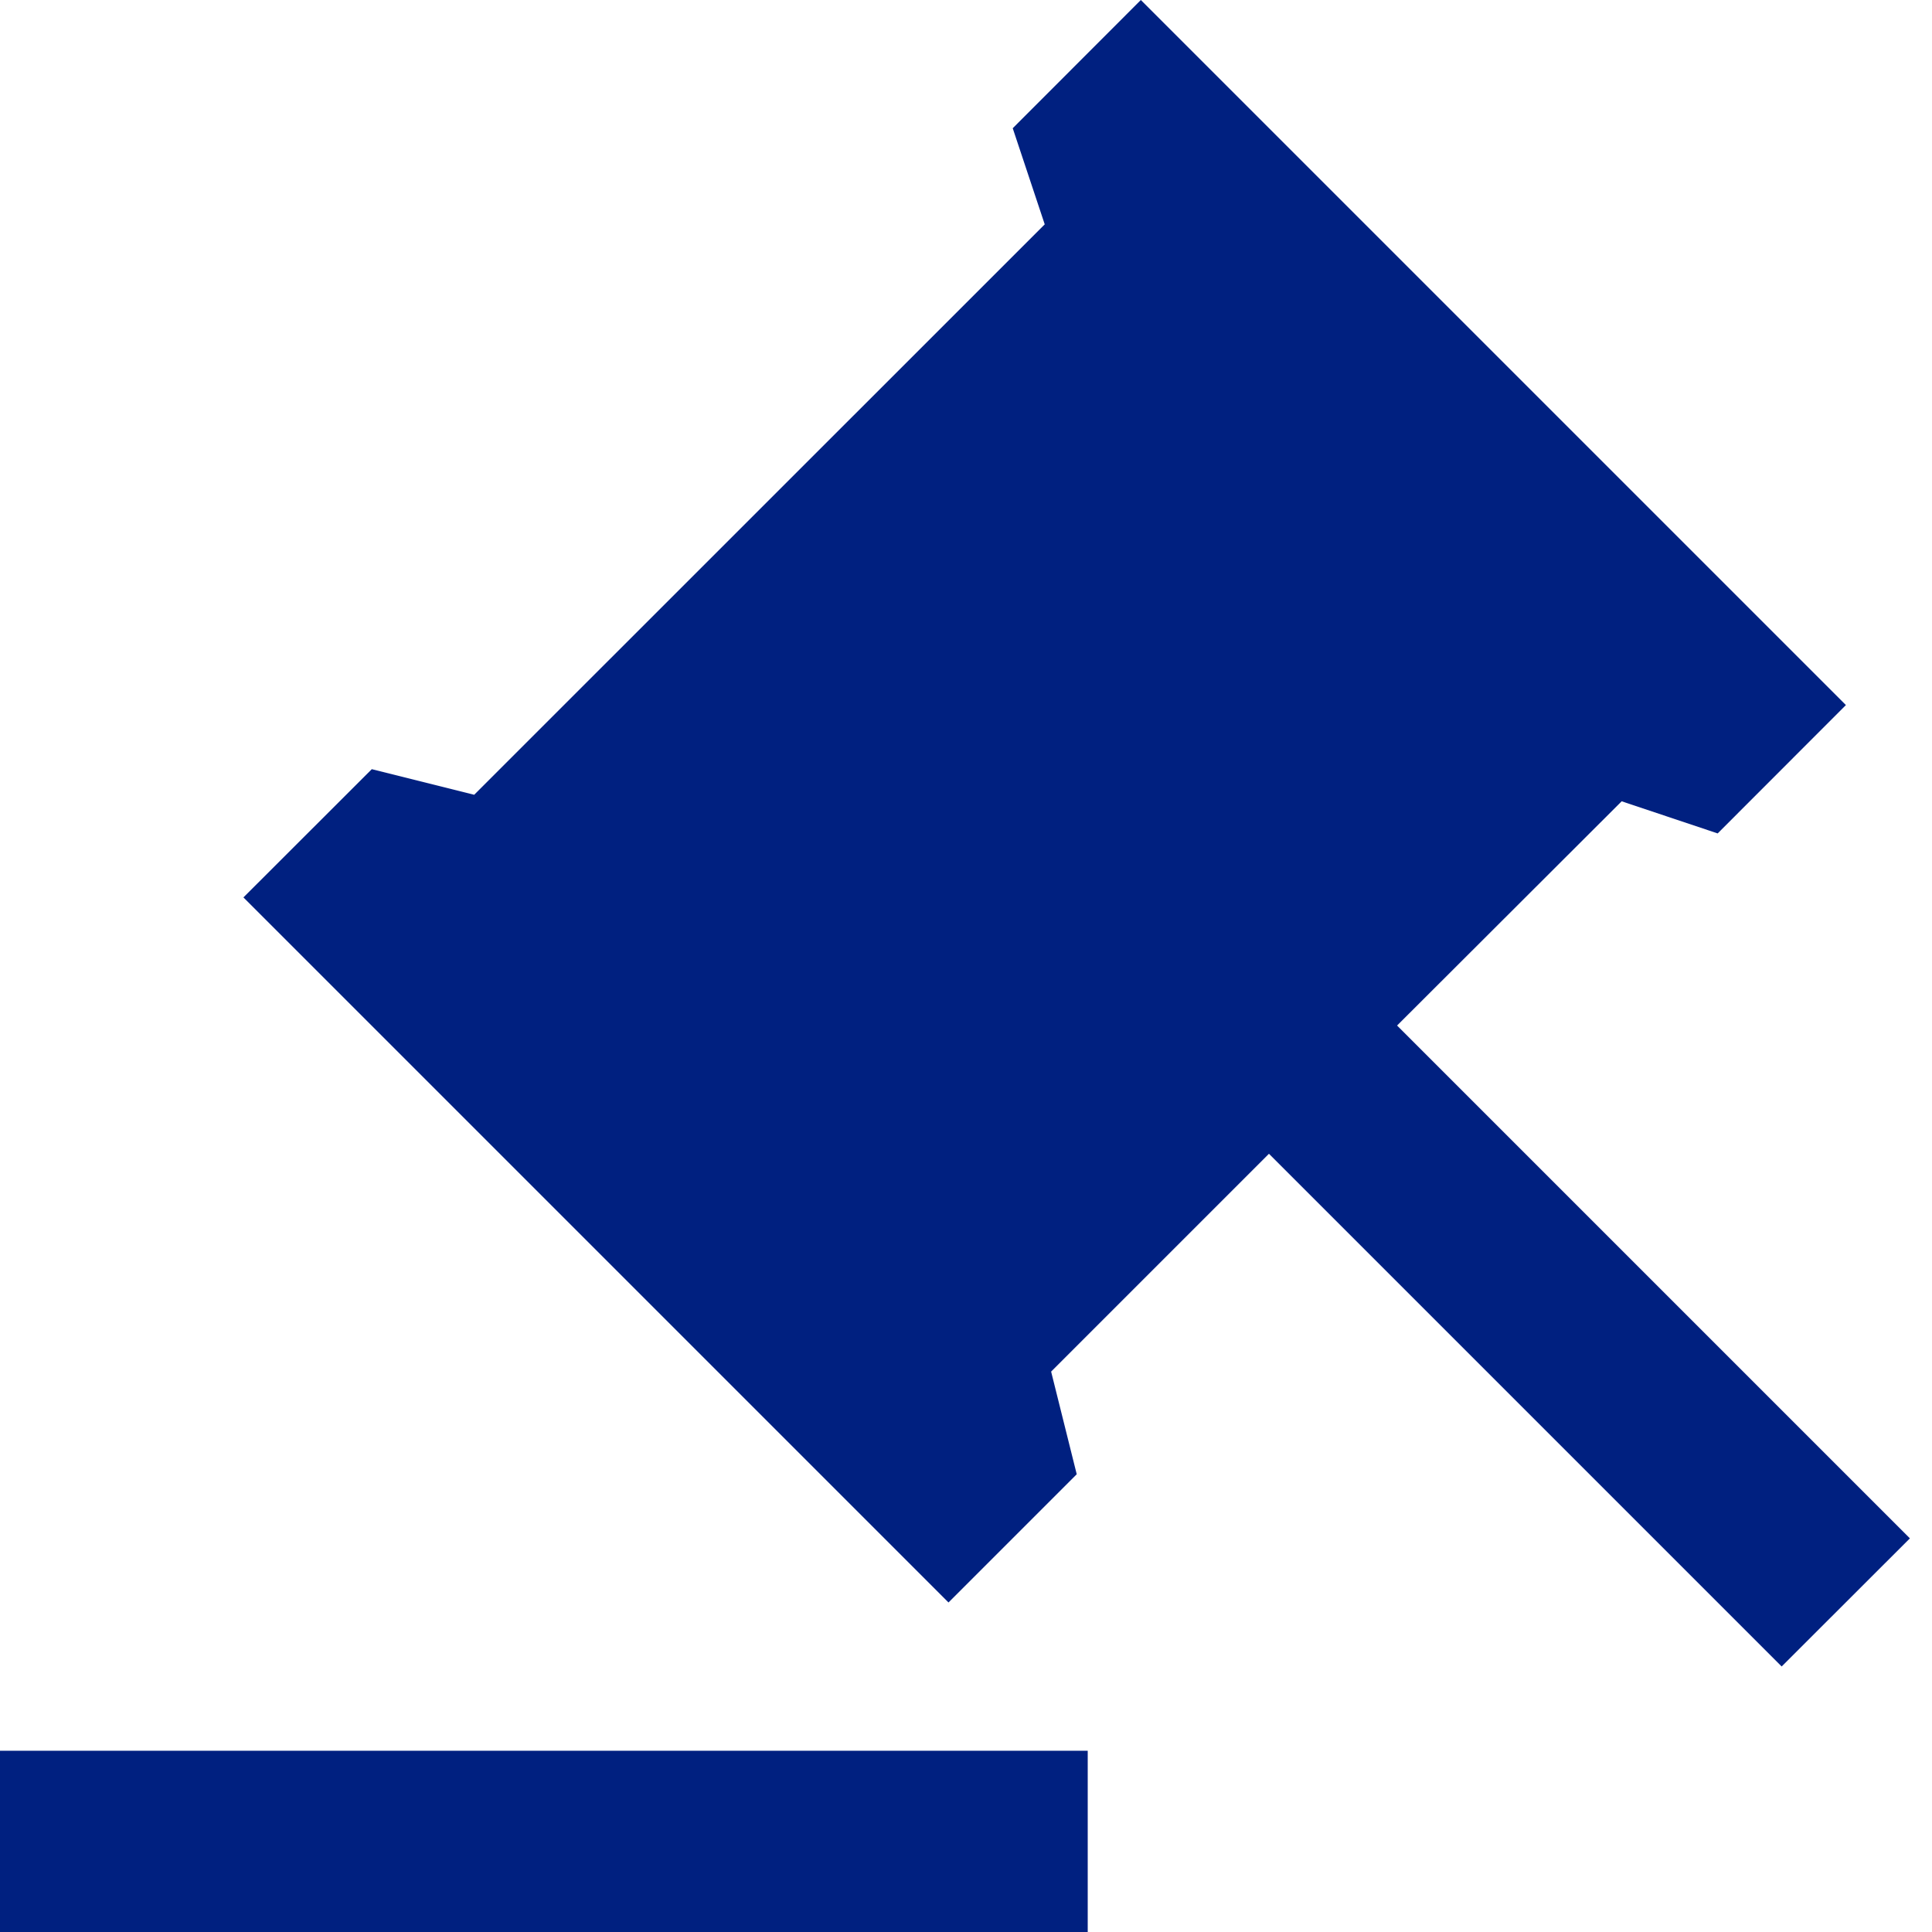 <svg xmlns="http://www.w3.org/2000/svg" width="16" height="16" viewBox="0 0 16 16" fill="none"><path d="M9.008 14.499V16H0V14.499H9.008ZM9.448 0L15.287 5.839L14.225 6.902L13.43 6.636L11.57 8.493L15.817 12.74L14.755 13.801L10.509 9.555L8.705 11.359L8.917 12.209L7.855 13.271L2.016 7.432L3.079 6.37L3.927 6.582L8.652 1.858L8.387 1.062L9.448 0Z" fill="#002080"></path></svg>